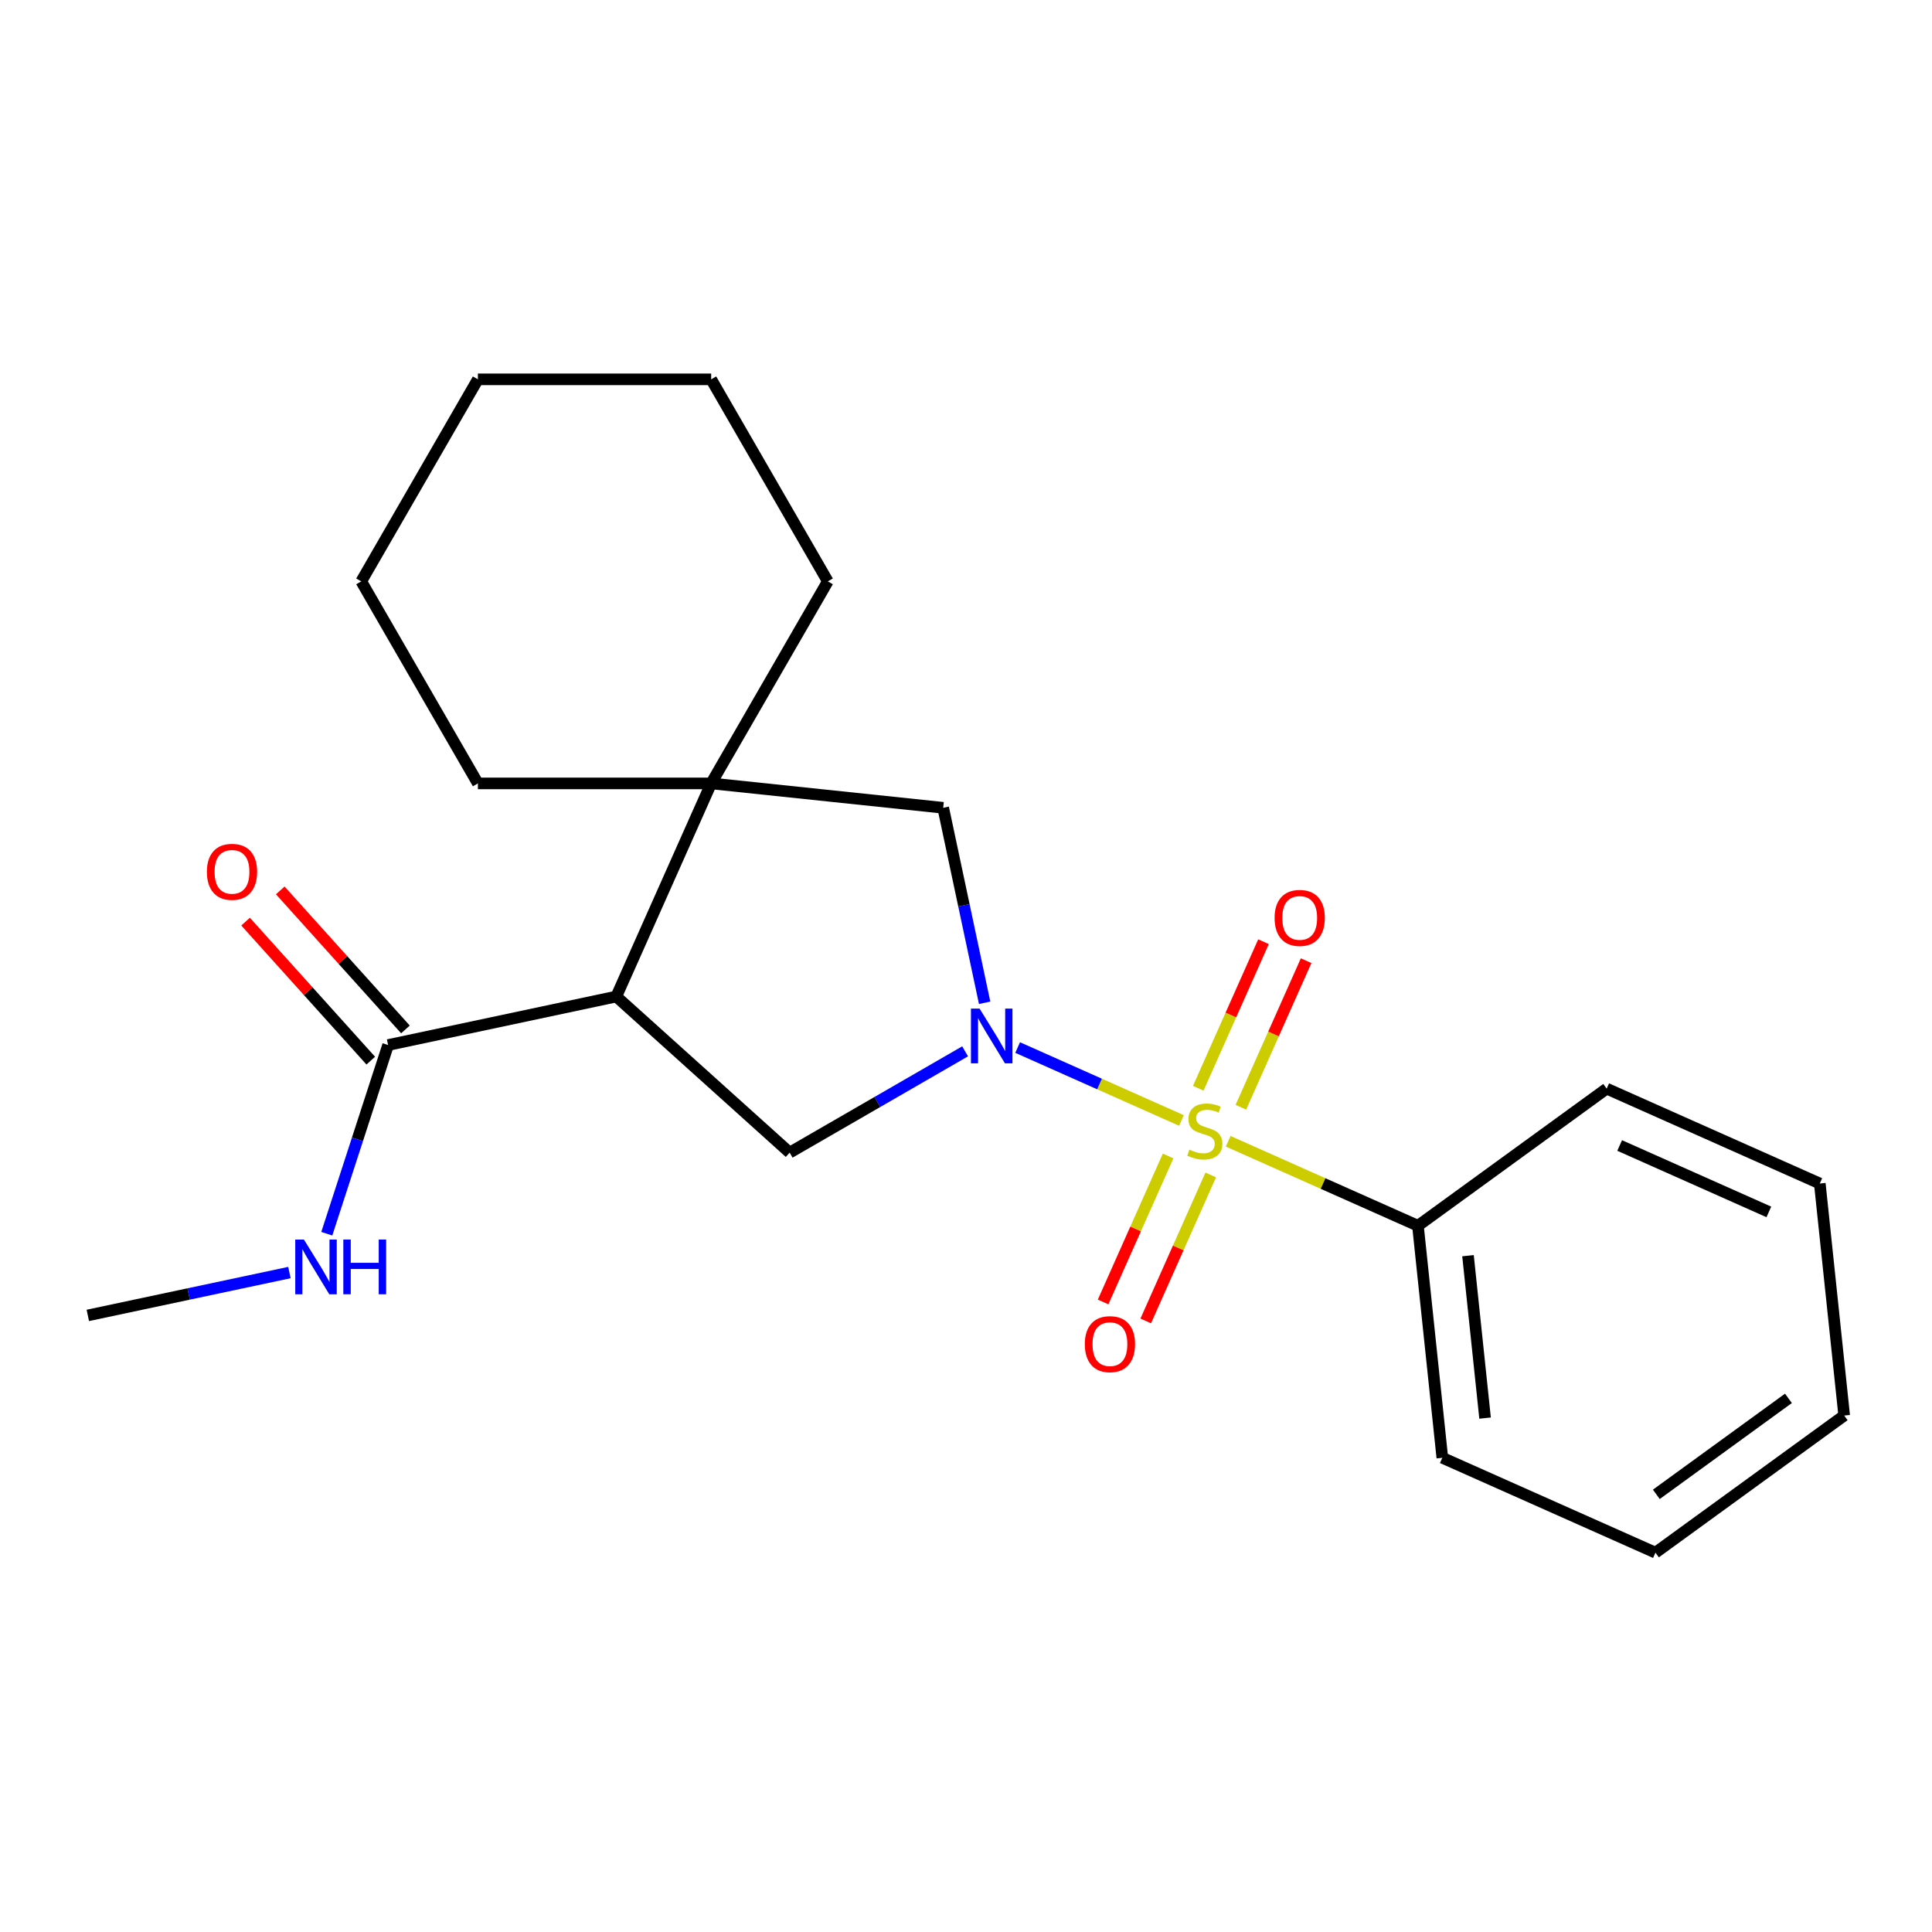 <?xml version='1.0' encoding='iso-8859-1'?>
<svg version='1.1' baseProfile='full'
              xmlns='http://www.w3.org/2000/svg'
                      xmlns:rdkit='http://www.rdkit.org/xml'
                      xmlns:xlink='http://www.w3.org/1999/xlink'
                  xml:space='preserve'
width='1000px' height='1000px' viewBox='0 0 1000 1000'>
<!-- END OF HEADER -->
<rect style='opacity:1.0;fill:#FFFFFF;stroke:none' width='1000' height='1000' x='0' y='0'> </rect>
<path class='bond-0' d='M 611.513,579.952 L 569.121,561.078' style='fill:none;fill-rule:evenodd;stroke:#CCCC00;stroke-width:6px;stroke-linecap:butt;stroke-linejoin:miter;stroke-opacity:1' />
<path class='bond-0' d='M 569.121,561.078 L 526.728,542.203' style='fill:none;fill-rule:evenodd;stroke:#0000FF;stroke-width:6px;stroke-linecap:butt;stroke-linejoin:miter;stroke-opacity:1' />
<path class='bond-6' d='M 642.274,573.111 L 659.162,535.18' style='fill:none;fill-rule:evenodd;stroke:#CCCC00;stroke-width:6px;stroke-linecap:butt;stroke-linejoin:miter;stroke-opacity:1' />
<path class='bond-6' d='M 659.162,535.18 L 676.05,497.249' style='fill:none;fill-rule:evenodd;stroke:#FF0000;stroke-width:6px;stroke-linecap:butt;stroke-linejoin:miter;stroke-opacity:1' />
<path class='bond-6' d='M 620.211,563.288 L 637.1,525.357' style='fill:none;fill-rule:evenodd;stroke:#CCCC00;stroke-width:6px;stroke-linecap:butt;stroke-linejoin:miter;stroke-opacity:1' />
<path class='bond-6' d='M 637.1,525.357 L 653.988,487.426' style='fill:none;fill-rule:evenodd;stroke:#FF0000;stroke-width:6px;stroke-linecap:butt;stroke-linejoin:miter;stroke-opacity:1' />
<path class='bond-7' d='M 604.612,598.326 L 587.79,636.108' style='fill:none;fill-rule:evenodd;stroke:#CCCC00;stroke-width:6px;stroke-linecap:butt;stroke-linejoin:miter;stroke-opacity:1' />
<path class='bond-7' d='M 587.79,636.108 L 570.969,673.889' style='fill:none;fill-rule:evenodd;stroke:#FF0000;stroke-width:6px;stroke-linecap:butt;stroke-linejoin:miter;stroke-opacity:1' />
<path class='bond-7' d='M 626.674,608.149 L 609.852,645.93' style='fill:none;fill-rule:evenodd;stroke:#CCCC00;stroke-width:6px;stroke-linecap:butt;stroke-linejoin:miter;stroke-opacity:1' />
<path class='bond-7' d='M 609.852,645.93 L 593.031,683.712' style='fill:none;fill-rule:evenodd;stroke:#FF0000;stroke-width:6px;stroke-linecap:butt;stroke-linejoin:miter;stroke-opacity:1' />
<path class='bond-8' d='M 635.711,590.725 L 684.817,612.589' style='fill:none;fill-rule:evenodd;stroke:#CCCC00;stroke-width:6px;stroke-linecap:butt;stroke-linejoin:miter;stroke-opacity:1' />
<path class='bond-8' d='M 684.817,612.589 L 733.923,634.452' style='fill:none;fill-rule:evenodd;stroke:#000000;stroke-width:6px;stroke-linecap:butt;stroke-linejoin:miter;stroke-opacity:1' />
<path class='bond-2' d='M 499.542,544.169 L 454.135,570.384' style='fill:none;fill-rule:evenodd;stroke:#0000FF;stroke-width:6px;stroke-linecap:butt;stroke-linejoin:miter;stroke-opacity:1' />
<path class='bond-2' d='M 454.135,570.384 L 408.728,596.6' style='fill:none;fill-rule:evenodd;stroke:#000000;stroke-width:6px;stroke-linecap:butt;stroke-linejoin:miter;stroke-opacity:1' />
<path class='bond-4' d='M 509.649,519.046 L 498.922,468.58' style='fill:none;fill-rule:evenodd;stroke:#0000FF;stroke-width:6px;stroke-linecap:butt;stroke-linejoin:miter;stroke-opacity:1' />
<path class='bond-4' d='M 498.922,468.58 L 488.195,418.113' style='fill:none;fill-rule:evenodd;stroke:#000000;stroke-width:6px;stroke-linecap:butt;stroke-linejoin:miter;stroke-opacity:1' />
<path class='bond-1' d='M 318.992,515.802 L 408.728,596.6' style='fill:none;fill-rule:evenodd;stroke:#000000;stroke-width:6px;stroke-linecap:butt;stroke-linejoin:miter;stroke-opacity:1' />
<path class='bond-5' d='M 318.992,515.802 L 200.88,540.908' style='fill:none;fill-rule:evenodd;stroke:#000000;stroke-width:6px;stroke-linecap:butt;stroke-linejoin:miter;stroke-opacity:1' />
<path class='bond-22' d='M 318.992,515.802 L 368.106,405.491' style='fill:none;fill-rule:evenodd;stroke:#000000;stroke-width:6px;stroke-linecap:butt;stroke-linejoin:miter;stroke-opacity:1' />
<path class='bond-3' d='M 368.106,405.491 L 488.195,418.113' style='fill:none;fill-rule:evenodd;stroke:#000000;stroke-width:6px;stroke-linecap:butt;stroke-linejoin:miter;stroke-opacity:1' />
<path class='bond-11' d='M 368.106,405.491 L 428.481,300.918' style='fill:none;fill-rule:evenodd;stroke:#000000;stroke-width:6px;stroke-linecap:butt;stroke-linejoin:miter;stroke-opacity:1' />
<path class='bond-12' d='M 368.106,405.491 L 247.355,405.491' style='fill:none;fill-rule:evenodd;stroke:#000000;stroke-width:6px;stroke-linecap:butt;stroke-linejoin:miter;stroke-opacity:1' />
<path class='bond-9' d='M 209.854,532.828 L 177.459,496.85' style='fill:none;fill-rule:evenodd;stroke:#000000;stroke-width:6px;stroke-linecap:butt;stroke-linejoin:miter;stroke-opacity:1' />
<path class='bond-9' d='M 177.459,496.85 L 145.064,460.871' style='fill:none;fill-rule:evenodd;stroke:#FF0000;stroke-width:6px;stroke-linecap:butt;stroke-linejoin:miter;stroke-opacity:1' />
<path class='bond-9' d='M 191.907,548.988 L 159.512,513.009' style='fill:none;fill-rule:evenodd;stroke:#000000;stroke-width:6px;stroke-linecap:butt;stroke-linejoin:miter;stroke-opacity:1' />
<path class='bond-9' d='M 159.512,513.009 L 127.117,477.031' style='fill:none;fill-rule:evenodd;stroke:#FF0000;stroke-width:6px;stroke-linecap:butt;stroke-linejoin:miter;stroke-opacity:1' />
<path class='bond-10' d='M 200.88,540.908 L 185.014,589.739' style='fill:none;fill-rule:evenodd;stroke:#000000;stroke-width:6px;stroke-linecap:butt;stroke-linejoin:miter;stroke-opacity:1' />
<path class='bond-10' d='M 185.014,589.739 L 169.148,638.57' style='fill:none;fill-rule:evenodd;stroke:#0000FF;stroke-width:6px;stroke-linecap:butt;stroke-linejoin:miter;stroke-opacity:1' />
<path class='bond-13' d='M 733.923,634.452 L 746.545,754.541' style='fill:none;fill-rule:evenodd;stroke:#000000;stroke-width:6px;stroke-linecap:butt;stroke-linejoin:miter;stroke-opacity:1' />
<path class='bond-13' d='M 759.834,649.941 L 768.67,734.004' style='fill:none;fill-rule:evenodd;stroke:#000000;stroke-width:6px;stroke-linecap:butt;stroke-linejoin:miter;stroke-opacity:1' />
<path class='bond-14' d='M 733.923,634.452 L 831.612,563.477' style='fill:none;fill-rule:evenodd;stroke:#000000;stroke-width:6px;stroke-linecap:butt;stroke-linejoin:miter;stroke-opacity:1' />
<path class='bond-15' d='M 149.808,658.673 L 97.631,669.763' style='fill:none;fill-rule:evenodd;stroke:#0000FF;stroke-width:6px;stroke-linecap:butt;stroke-linejoin:miter;stroke-opacity:1' />
<path class='bond-15' d='M 97.631,669.763 L 45.455,680.854' style='fill:none;fill-rule:evenodd;stroke:#000000;stroke-width:6px;stroke-linecap:butt;stroke-linejoin:miter;stroke-opacity:1' />
<path class='bond-17' d='M 428.481,300.918 L 368.106,196.345' style='fill:none;fill-rule:evenodd;stroke:#000000;stroke-width:6px;stroke-linecap:butt;stroke-linejoin:miter;stroke-opacity:1' />
<path class='bond-16' d='M 247.355,405.491 L 186.98,300.918' style='fill:none;fill-rule:evenodd;stroke:#000000;stroke-width:6px;stroke-linecap:butt;stroke-linejoin:miter;stroke-opacity:1' />
<path class='bond-18' d='M 746.545,754.541 L 856.856,803.655' style='fill:none;fill-rule:evenodd;stroke:#000000;stroke-width:6px;stroke-linecap:butt;stroke-linejoin:miter;stroke-opacity:1' />
<path class='bond-19' d='M 831.612,563.477 L 941.924,612.591' style='fill:none;fill-rule:evenodd;stroke:#000000;stroke-width:6px;stroke-linecap:butt;stroke-linejoin:miter;stroke-opacity:1' />
<path class='bond-19' d='M 838.336,592.906 L 915.554,627.286' style='fill:none;fill-rule:evenodd;stroke:#000000;stroke-width:6px;stroke-linecap:butt;stroke-linejoin:miter;stroke-opacity:1' />
<path class='bond-20' d='M 186.98,300.918 L 247.355,196.345' style='fill:none;fill-rule:evenodd;stroke:#000000;stroke-width:6px;stroke-linecap:butt;stroke-linejoin:miter;stroke-opacity:1' />
<path class='bond-24' d='M 368.106,196.345 L 247.355,196.345' style='fill:none;fill-rule:evenodd;stroke:#000000;stroke-width:6px;stroke-linecap:butt;stroke-linejoin:miter;stroke-opacity:1' />
<path class='bond-23' d='M 856.856,803.655 L 954.545,732.68' style='fill:none;fill-rule:evenodd;stroke:#000000;stroke-width:6px;stroke-linecap:butt;stroke-linejoin:miter;stroke-opacity:1' />
<path class='bond-23' d='M 857.314,773.471 L 925.697,723.788' style='fill:none;fill-rule:evenodd;stroke:#000000;stroke-width:6px;stroke-linecap:butt;stroke-linejoin:miter;stroke-opacity:1' />
<path class='bond-21' d='M 941.924,612.591 L 954.545,732.68' style='fill:none;fill-rule:evenodd;stroke:#000000;stroke-width:6px;stroke-linecap:butt;stroke-linejoin:miter;stroke-opacity:1' />
<path  class='atom-0' d='M 615.612 595.059
Q 615.932 595.179, 617.252 595.739
Q 618.572 596.299, 620.012 596.659
Q 621.492 596.979, 622.932 596.979
Q 625.612 596.979, 627.172 595.699
Q 628.732 594.379, 628.732 592.099
Q 628.732 590.539, 627.932 589.579
Q 627.172 588.619, 625.972 588.099
Q 624.772 587.579, 622.772 586.979
Q 620.252 586.219, 618.732 585.499
Q 617.252 584.779, 616.172 583.259
Q 615.132 581.739, 615.132 579.179
Q 615.132 575.619, 617.532 573.419
Q 619.972 571.219, 624.772 571.219
Q 628.052 571.219, 631.772 572.779
L 630.852 575.859
Q 627.452 574.459, 624.892 574.459
Q 622.132 574.459, 620.612 575.619
Q 619.092 576.739, 619.132 578.699
Q 619.132 580.219, 619.892 581.139
Q 620.692 582.059, 621.812 582.579
Q 622.972 583.099, 624.892 583.699
Q 627.452 584.499, 628.972 585.299
Q 630.492 586.099, 631.572 587.739
Q 632.692 589.339, 632.692 592.099
Q 632.692 596.019, 630.052 598.139
Q 627.452 600.219, 623.092 600.219
Q 620.572 600.219, 618.652 599.659
Q 616.772 599.139, 614.532 598.219
L 615.612 595.059
' fill='#CCCC00'/>
<path  class='atom-1' d='M 507.041 522.065
L 516.321 537.065
Q 517.241 538.545, 518.721 541.225
Q 520.201 543.905, 520.281 544.065
L 520.281 522.065
L 524.041 522.065
L 524.041 550.385
L 520.161 550.385
L 510.201 533.985
Q 509.041 532.065, 507.801 529.865
Q 506.601 527.665, 506.241 526.985
L 506.241 550.385
L 502.561 550.385
L 502.561 522.065
L 507.041 522.065
' fill='#0000FF'/>
<path  class='atom-7' d='M 659.726 475.107
Q 659.726 468.307, 663.086 464.507
Q 666.446 460.707, 672.726 460.707
Q 679.006 460.707, 682.366 464.507
Q 685.726 468.307, 685.726 475.107
Q 685.726 481.987, 682.326 485.907
Q 678.926 489.787, 672.726 489.787
Q 666.486 489.787, 663.086 485.907
Q 659.726 482.027, 659.726 475.107
M 672.726 486.587
Q 677.046 486.587, 679.366 483.707
Q 681.726 480.787, 681.726 475.107
Q 681.726 469.547, 679.366 466.747
Q 677.046 463.907, 672.726 463.907
Q 668.406 463.907, 666.046 466.707
Q 663.726 469.507, 663.726 475.107
Q 663.726 480.827, 666.046 483.707
Q 668.406 486.587, 672.726 486.587
' fill='#FF0000'/>
<path  class='atom-8' d='M 561.498 695.73
Q 561.498 688.93, 564.858 685.13
Q 568.218 681.33, 574.498 681.33
Q 580.778 681.33, 584.138 685.13
Q 587.498 688.93, 587.498 695.73
Q 587.498 702.61, 584.098 706.53
Q 580.698 710.41, 574.498 710.41
Q 568.258 710.41, 564.858 706.53
Q 561.498 702.65, 561.498 695.73
M 574.498 707.21
Q 578.818 707.21, 581.138 704.33
Q 583.498 701.41, 583.498 695.73
Q 583.498 690.17, 581.138 687.37
Q 578.818 684.53, 574.498 684.53
Q 570.178 684.53, 567.818 687.33
Q 565.498 690.13, 565.498 695.73
Q 565.498 701.45, 567.818 704.33
Q 570.178 707.21, 574.498 707.21
' fill='#FF0000'/>
<path  class='atom-10' d='M 107.083 451.253
Q 107.083 444.453, 110.443 440.653
Q 113.803 436.853, 120.083 436.853
Q 126.363 436.853, 129.723 440.653
Q 133.083 444.453, 133.083 451.253
Q 133.083 458.133, 129.683 462.053
Q 126.283 465.933, 120.083 465.933
Q 113.843 465.933, 110.443 462.053
Q 107.083 458.173, 107.083 451.253
M 120.083 462.733
Q 124.403 462.733, 126.723 459.853
Q 129.083 456.933, 129.083 451.253
Q 129.083 445.693, 126.723 442.893
Q 124.403 440.053, 120.083 440.053
Q 115.763 440.053, 113.403 442.853
Q 111.083 445.653, 111.083 451.253
Q 111.083 456.973, 113.403 459.853
Q 115.763 462.733, 120.083 462.733
' fill='#FF0000'/>
<path  class='atom-11' d='M 157.306 641.588
L 166.586 656.588
Q 167.506 658.068, 168.986 660.748
Q 170.466 663.428, 170.546 663.588
L 170.546 641.588
L 174.306 641.588
L 174.306 669.908
L 170.426 669.908
L 160.466 653.508
Q 159.306 651.588, 158.066 649.388
Q 156.866 647.188, 156.506 646.508
L 156.506 669.908
L 152.826 669.908
L 152.826 641.588
L 157.306 641.588
' fill='#0000FF'/>
<path  class='atom-11' d='M 177.706 641.588
L 181.546 641.588
L 181.546 653.628
L 196.026 653.628
L 196.026 641.588
L 199.866 641.588
L 199.866 669.908
L 196.026 669.908
L 196.026 656.828
L 181.546 656.828
L 181.546 669.908
L 177.706 669.908
L 177.706 641.588
' fill='#0000FF'/>
</svg>
